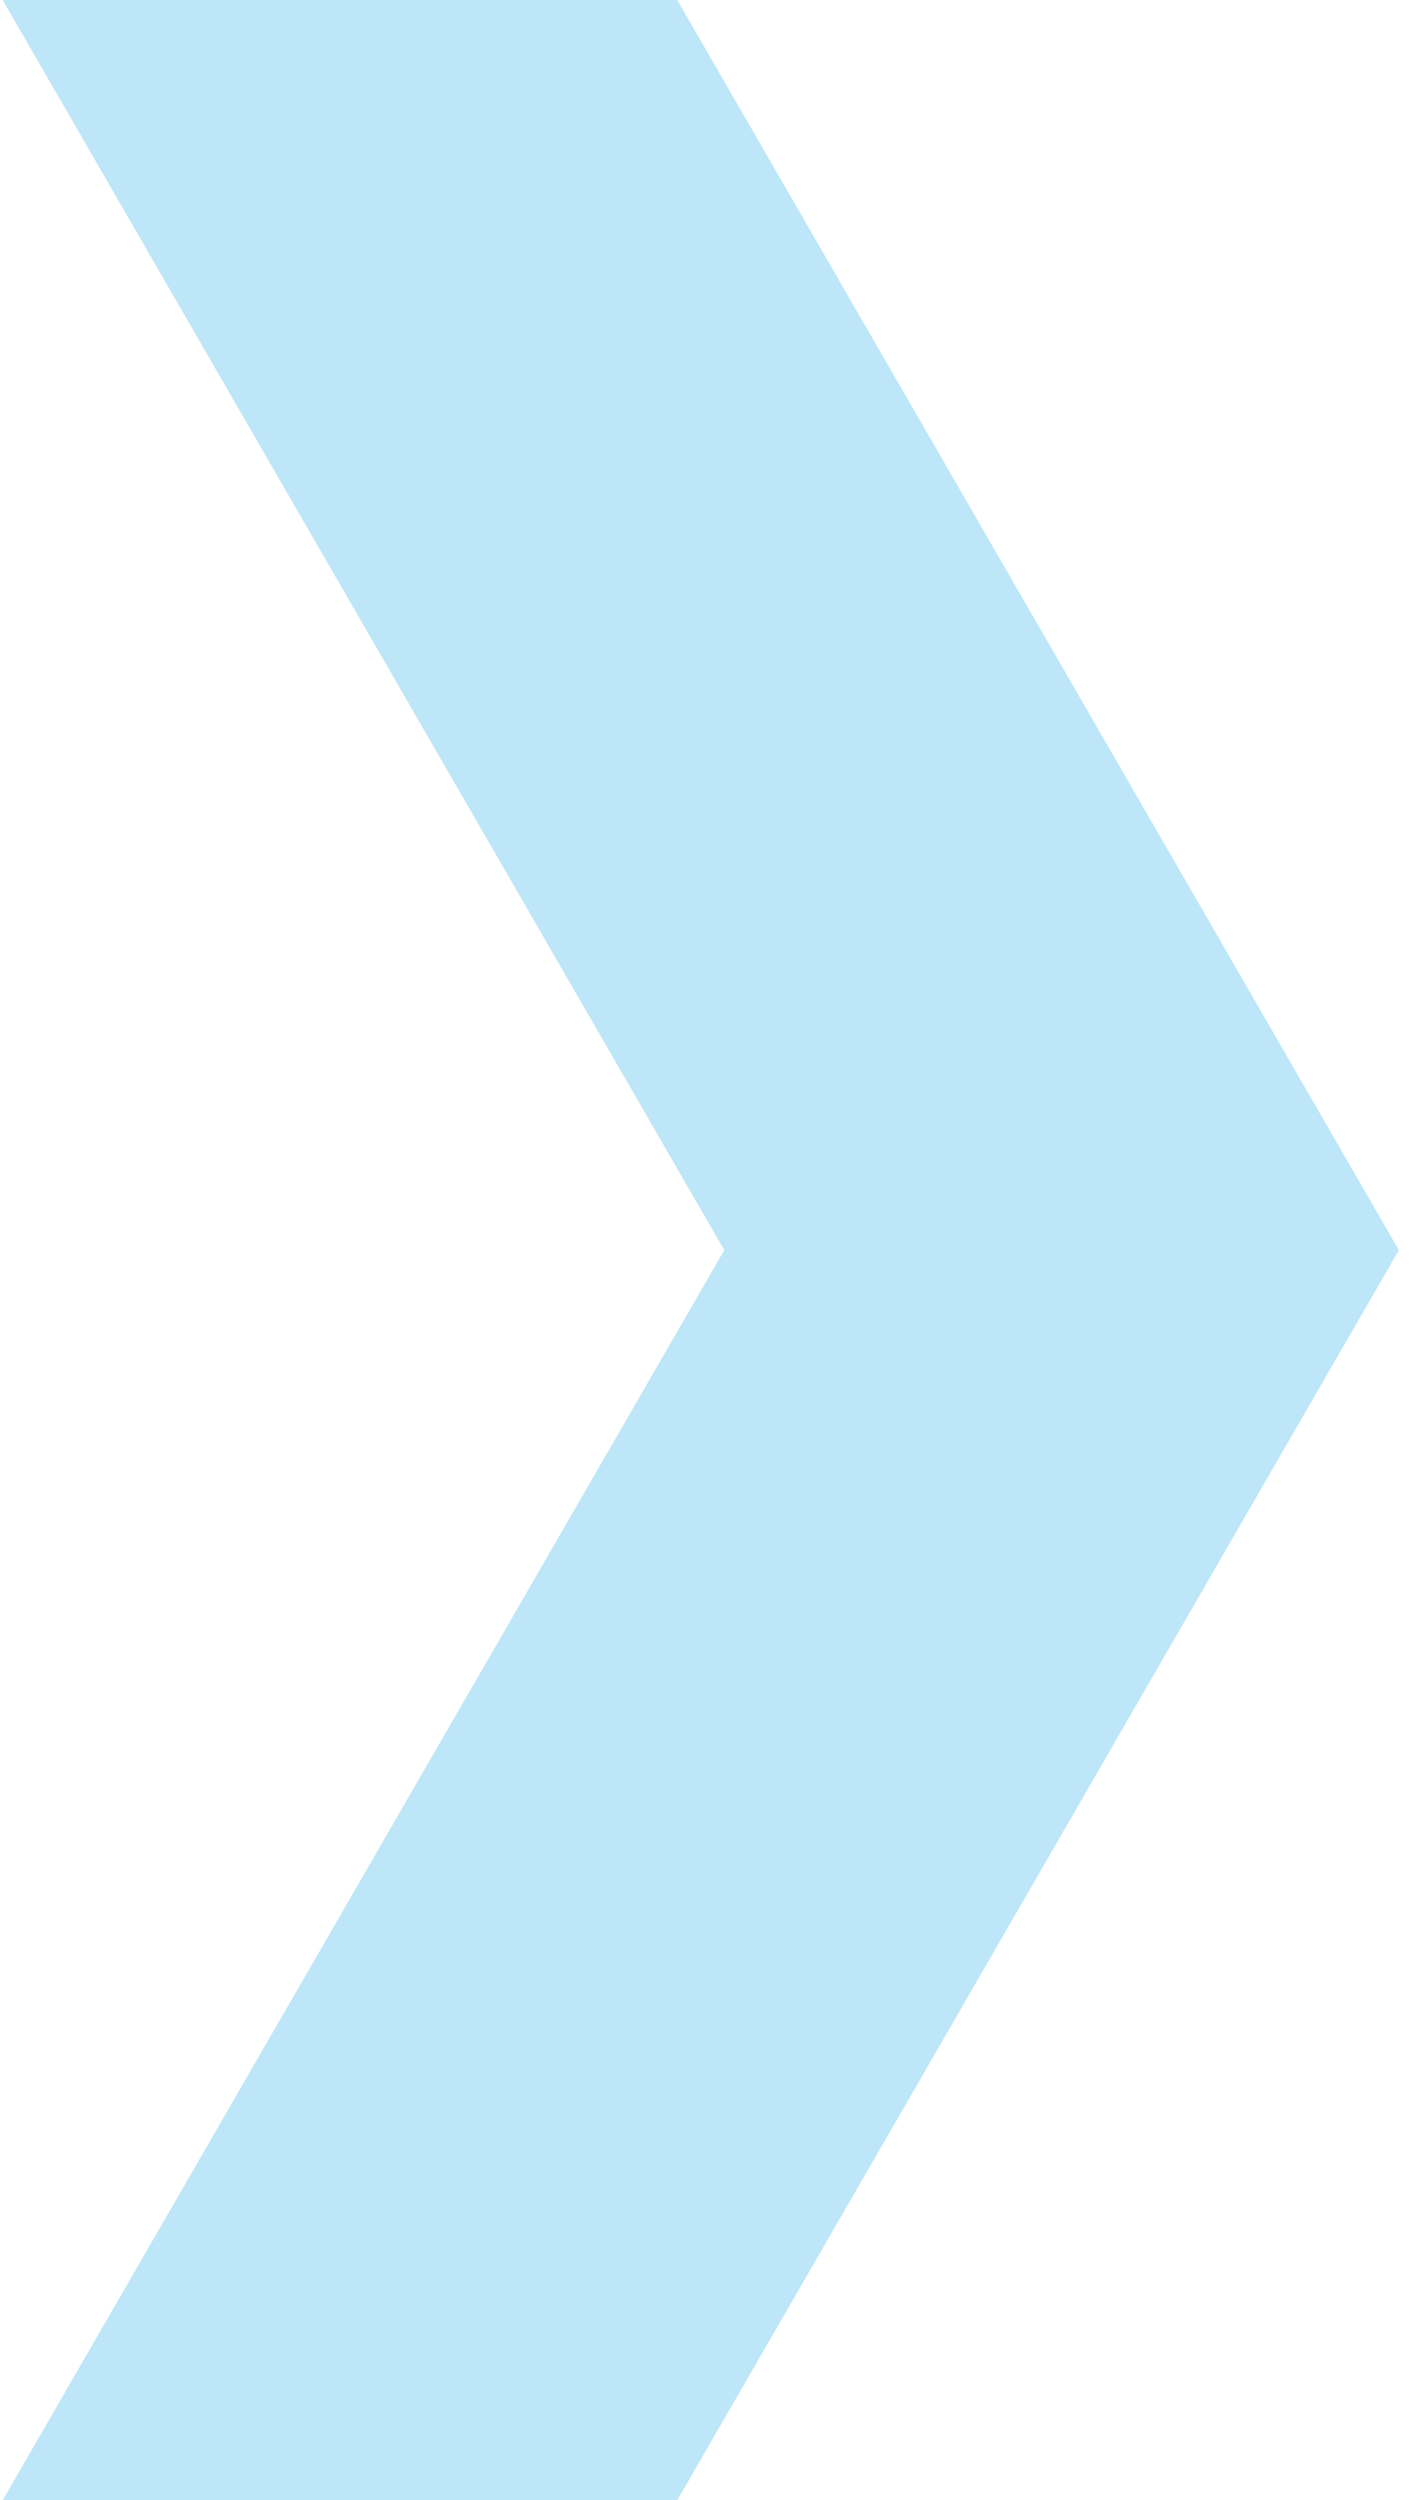 <svg width="124" height="220" viewBox="0 0 124 220" fill="none" xmlns="http://www.w3.org/2000/svg">
<path id="Vector" opacity="0.8" d="M59.6 0H0.233L63.74 110.002L0.233 220H59.6L123.108 110.002L59.6 0Z" fill="#ACDFF6"/>
</svg>
